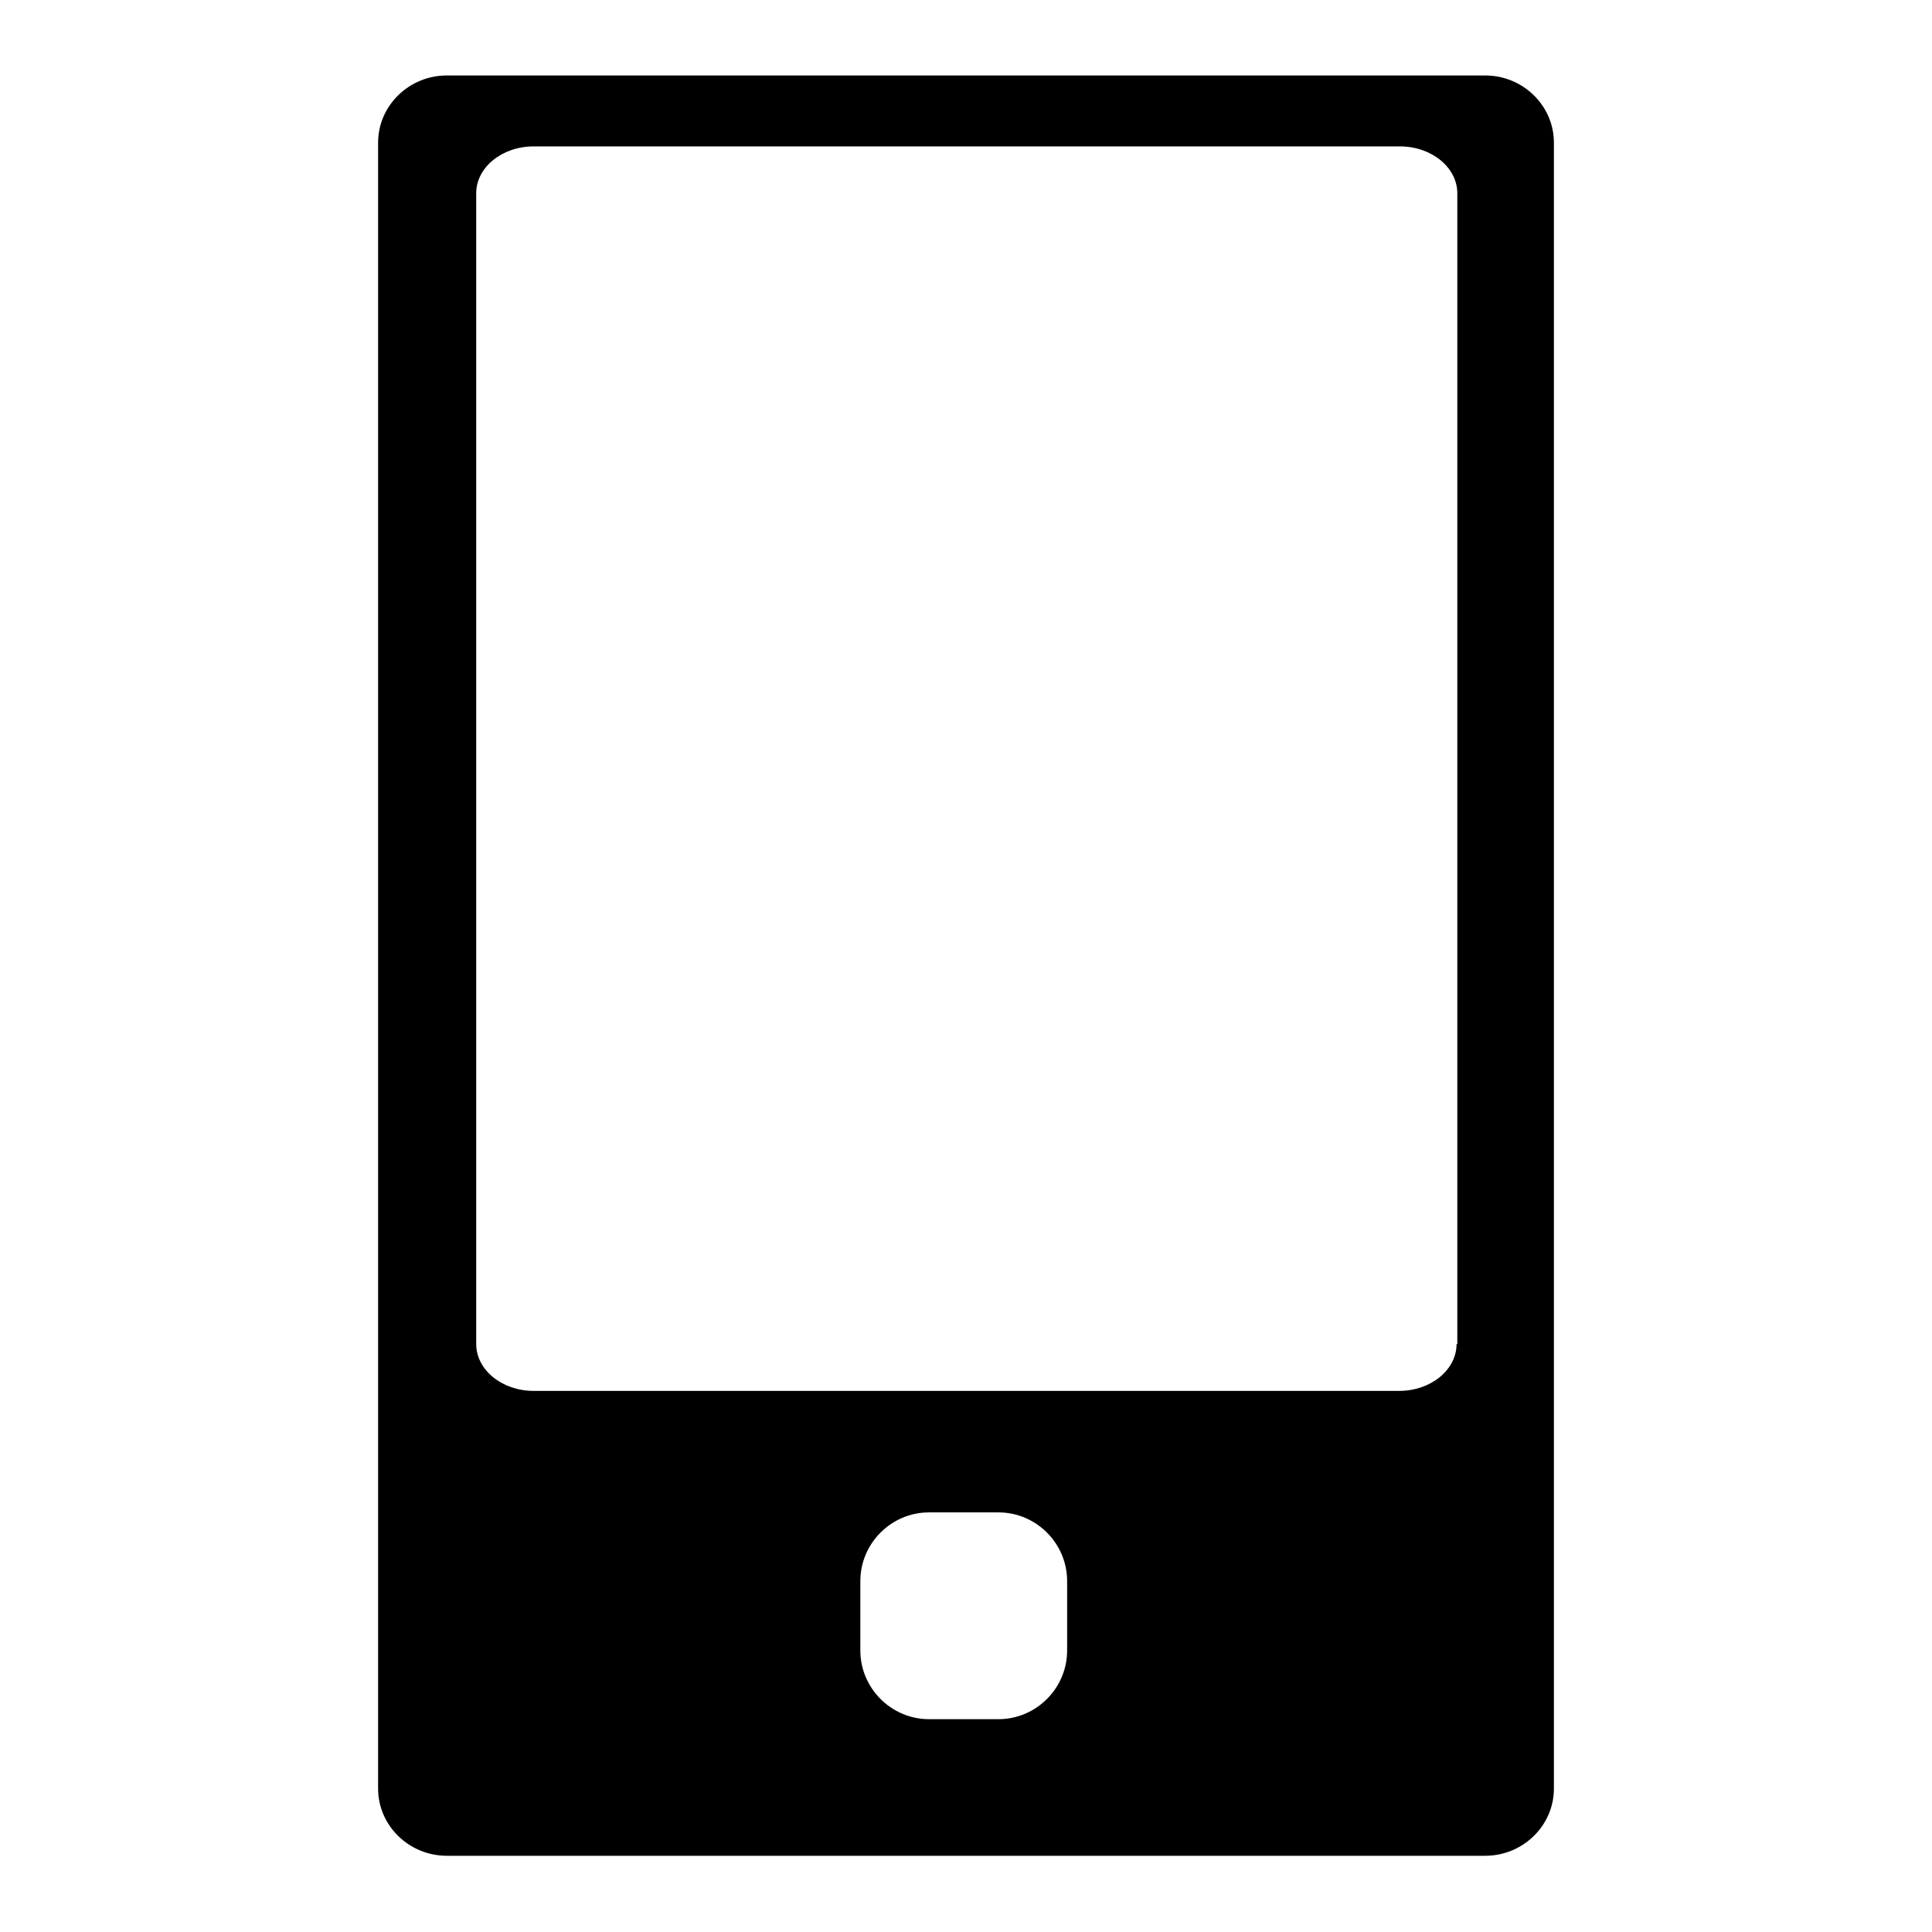 <?xml version="1.0" encoding="utf-8"?>
<!-- Svg Vector Icons : http://www.onlinewebfonts.com/icon -->
<!DOCTYPE svg PUBLIC "-//W3C//DTD SVG 1.1//EN" "http://www.w3.org/Graphics/SVG/1.1/DTD/svg11.dtd">
<svg version="1.1" xmlns="http://www.w3.org/2000/svg" xmlns:xlink="http://www.w3.org/1999/xlink" x="0px" y="0px" viewBox="0 0 256 256" enable-background="new 0 0 256 256" xml:space="preserve">
<g><g><path fill="#000000" d="M196.8,10H59.2c-5,0-9.1,4-9.1,8.9v218.1c0,4.9,4.1,8.9,9.1,8.9h137.6c5,0,9.1-4,9.1-8.9V18.9C205.9,14,201.8,10,196.8,10z M141.4,218.7c0,5-4.1,9.1-9.1,9.1h-9.2c-5,0-9.1-4.1-9.1-9.1v-9.2c0-5,4.1-9.1,9.1-9.1h9.2c5,0,9.1,4.1,9.1,9.1V218.7z M193,178.1c0,3.4-3.4,6.2-7.6,6.2H70.7c-4.2,0-7.6-2.8-7.6-6.2V25.6c0-3.4,3.4-6.2,7.6-6.2h114.8c4.2,0,7.6,2.8,7.6,6.2V178.1L193,178.1z"/></g></g>
</svg>